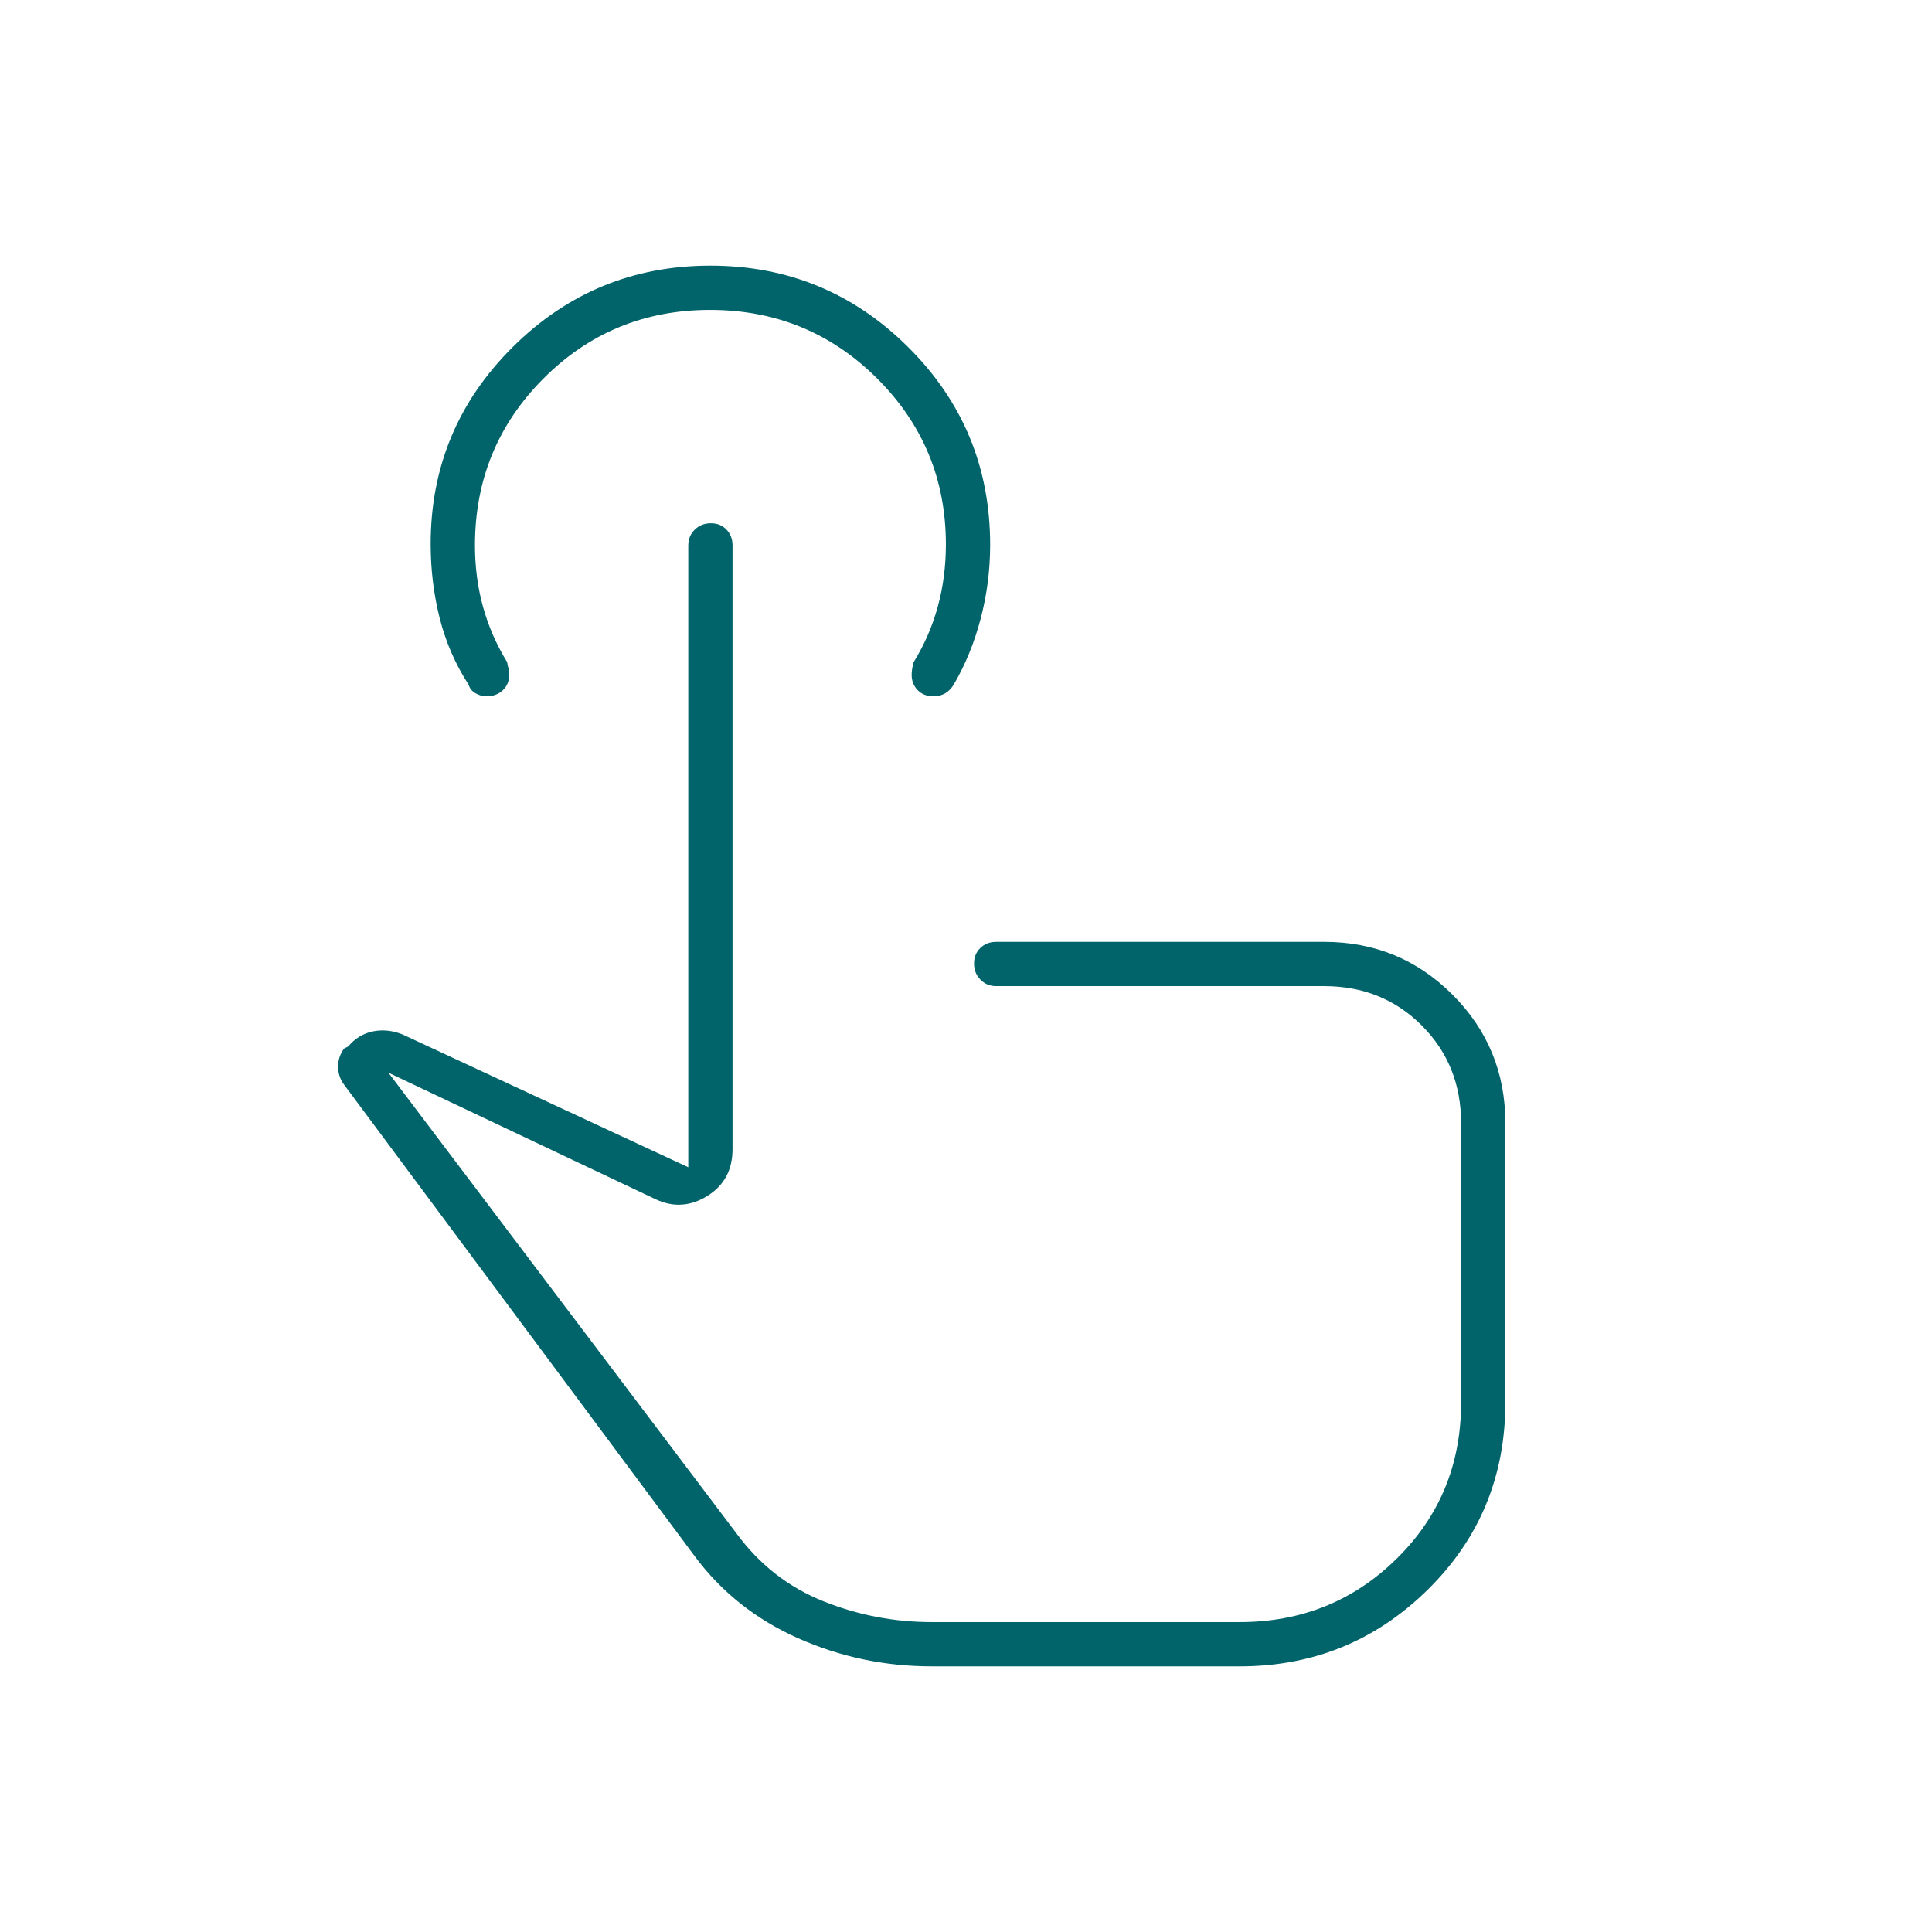 <svg width="80" height="80" viewBox="0 0 80 80" fill="none" xmlns="http://www.w3.org/2000/svg">
<path d="M38.583 69C36.639 69 34.792 68.611 33.042 67.833C31.292 67.056 29.861 65.917 28.75 64.417L14.25 44.917C14.083 44.694 14 44.444 14 44.167C14 43.889 14.083 43.639 14.25 43.417L14.417 43.333C14.694 43 15.035 42.792 15.438 42.708C15.84 42.625 16.25 42.667 16.667 42.833L28.5 48.333V22.583C28.5 22.324 28.59 22.106 28.769 21.93C28.949 21.754 29.171 21.667 29.436 21.667C29.701 21.667 29.917 21.754 30.083 21.93C30.25 22.106 30.333 22.324 30.333 22.583V47.58C30.333 48.442 29.986 49.089 29.292 49.52C28.597 49.951 27.889 50 27.167 49.667L16.083 44.417L30.5 63.5C31.45 64.789 32.644 65.722 34.083 66.3C35.52 66.878 37.021 67.167 38.583 67.167H51.333C53.889 67.167 56.056 66.292 57.833 64.542C59.611 62.792 60.5 60.639 60.5 58.083V46.5C60.5 44.894 59.957 43.549 58.871 42.462C57.785 41.376 56.439 40.833 54.833 40.833H41.25C40.99 40.833 40.772 40.744 40.597 40.564C40.421 40.385 40.333 40.163 40.333 39.898C40.333 39.633 40.421 39.417 40.597 39.25C40.772 39.083 40.99 39 41.25 39H54.833C56.917 39 58.688 39.729 60.146 41.188C61.604 42.646 62.333 44.417 62.333 46.5V58.078C62.333 61.137 61.259 63.722 59.112 65.833C56.964 67.944 54.372 69 51.333 69H38.583ZM38.657 28.833C38.386 28.833 38.167 28.748 38 28.578C37.833 28.407 37.75 28.196 37.75 27.944C37.75 27.787 37.778 27.611 37.833 27.417C38.278 26.694 38.611 25.927 38.833 25.114C39.056 24.301 39.167 23.444 39.167 22.543C39.167 19.852 38.217 17.561 36.318 15.67C34.42 13.779 32.114 12.833 29.402 12.833C26.689 12.833 24.389 13.781 22.5 15.678C20.611 17.573 19.667 19.875 19.667 22.584C19.667 23.473 19.778 24.319 20 25.125C20.222 25.931 20.556 26.694 21 27.417C21.011 27.514 21.028 27.593 21.05 27.652C21.072 27.712 21.083 27.814 21.083 27.957C21.083 28.207 20.996 28.416 20.82 28.582C20.644 28.75 20.414 28.833 20.128 28.833C19.987 28.833 19.843 28.792 19.694 28.708C19.546 28.625 19.449 28.504 19.402 28.347C18.856 27.504 18.458 26.59 18.208 25.602C17.958 24.616 17.833 23.589 17.833 22.523C17.833 19.341 18.965 16.625 21.227 14.375C23.49 12.125 26.219 11 29.417 11C32.614 11 35.344 12.125 37.606 14.375C39.869 16.625 41 19.353 41 22.56C41 23.603 40.869 24.621 40.608 25.615C40.347 26.608 39.977 27.514 39.5 28.333C39.402 28.5 39.281 28.625 39.138 28.708C38.994 28.792 38.834 28.833 38.657 28.833Z" fill="#01646A"/>
</svg>

